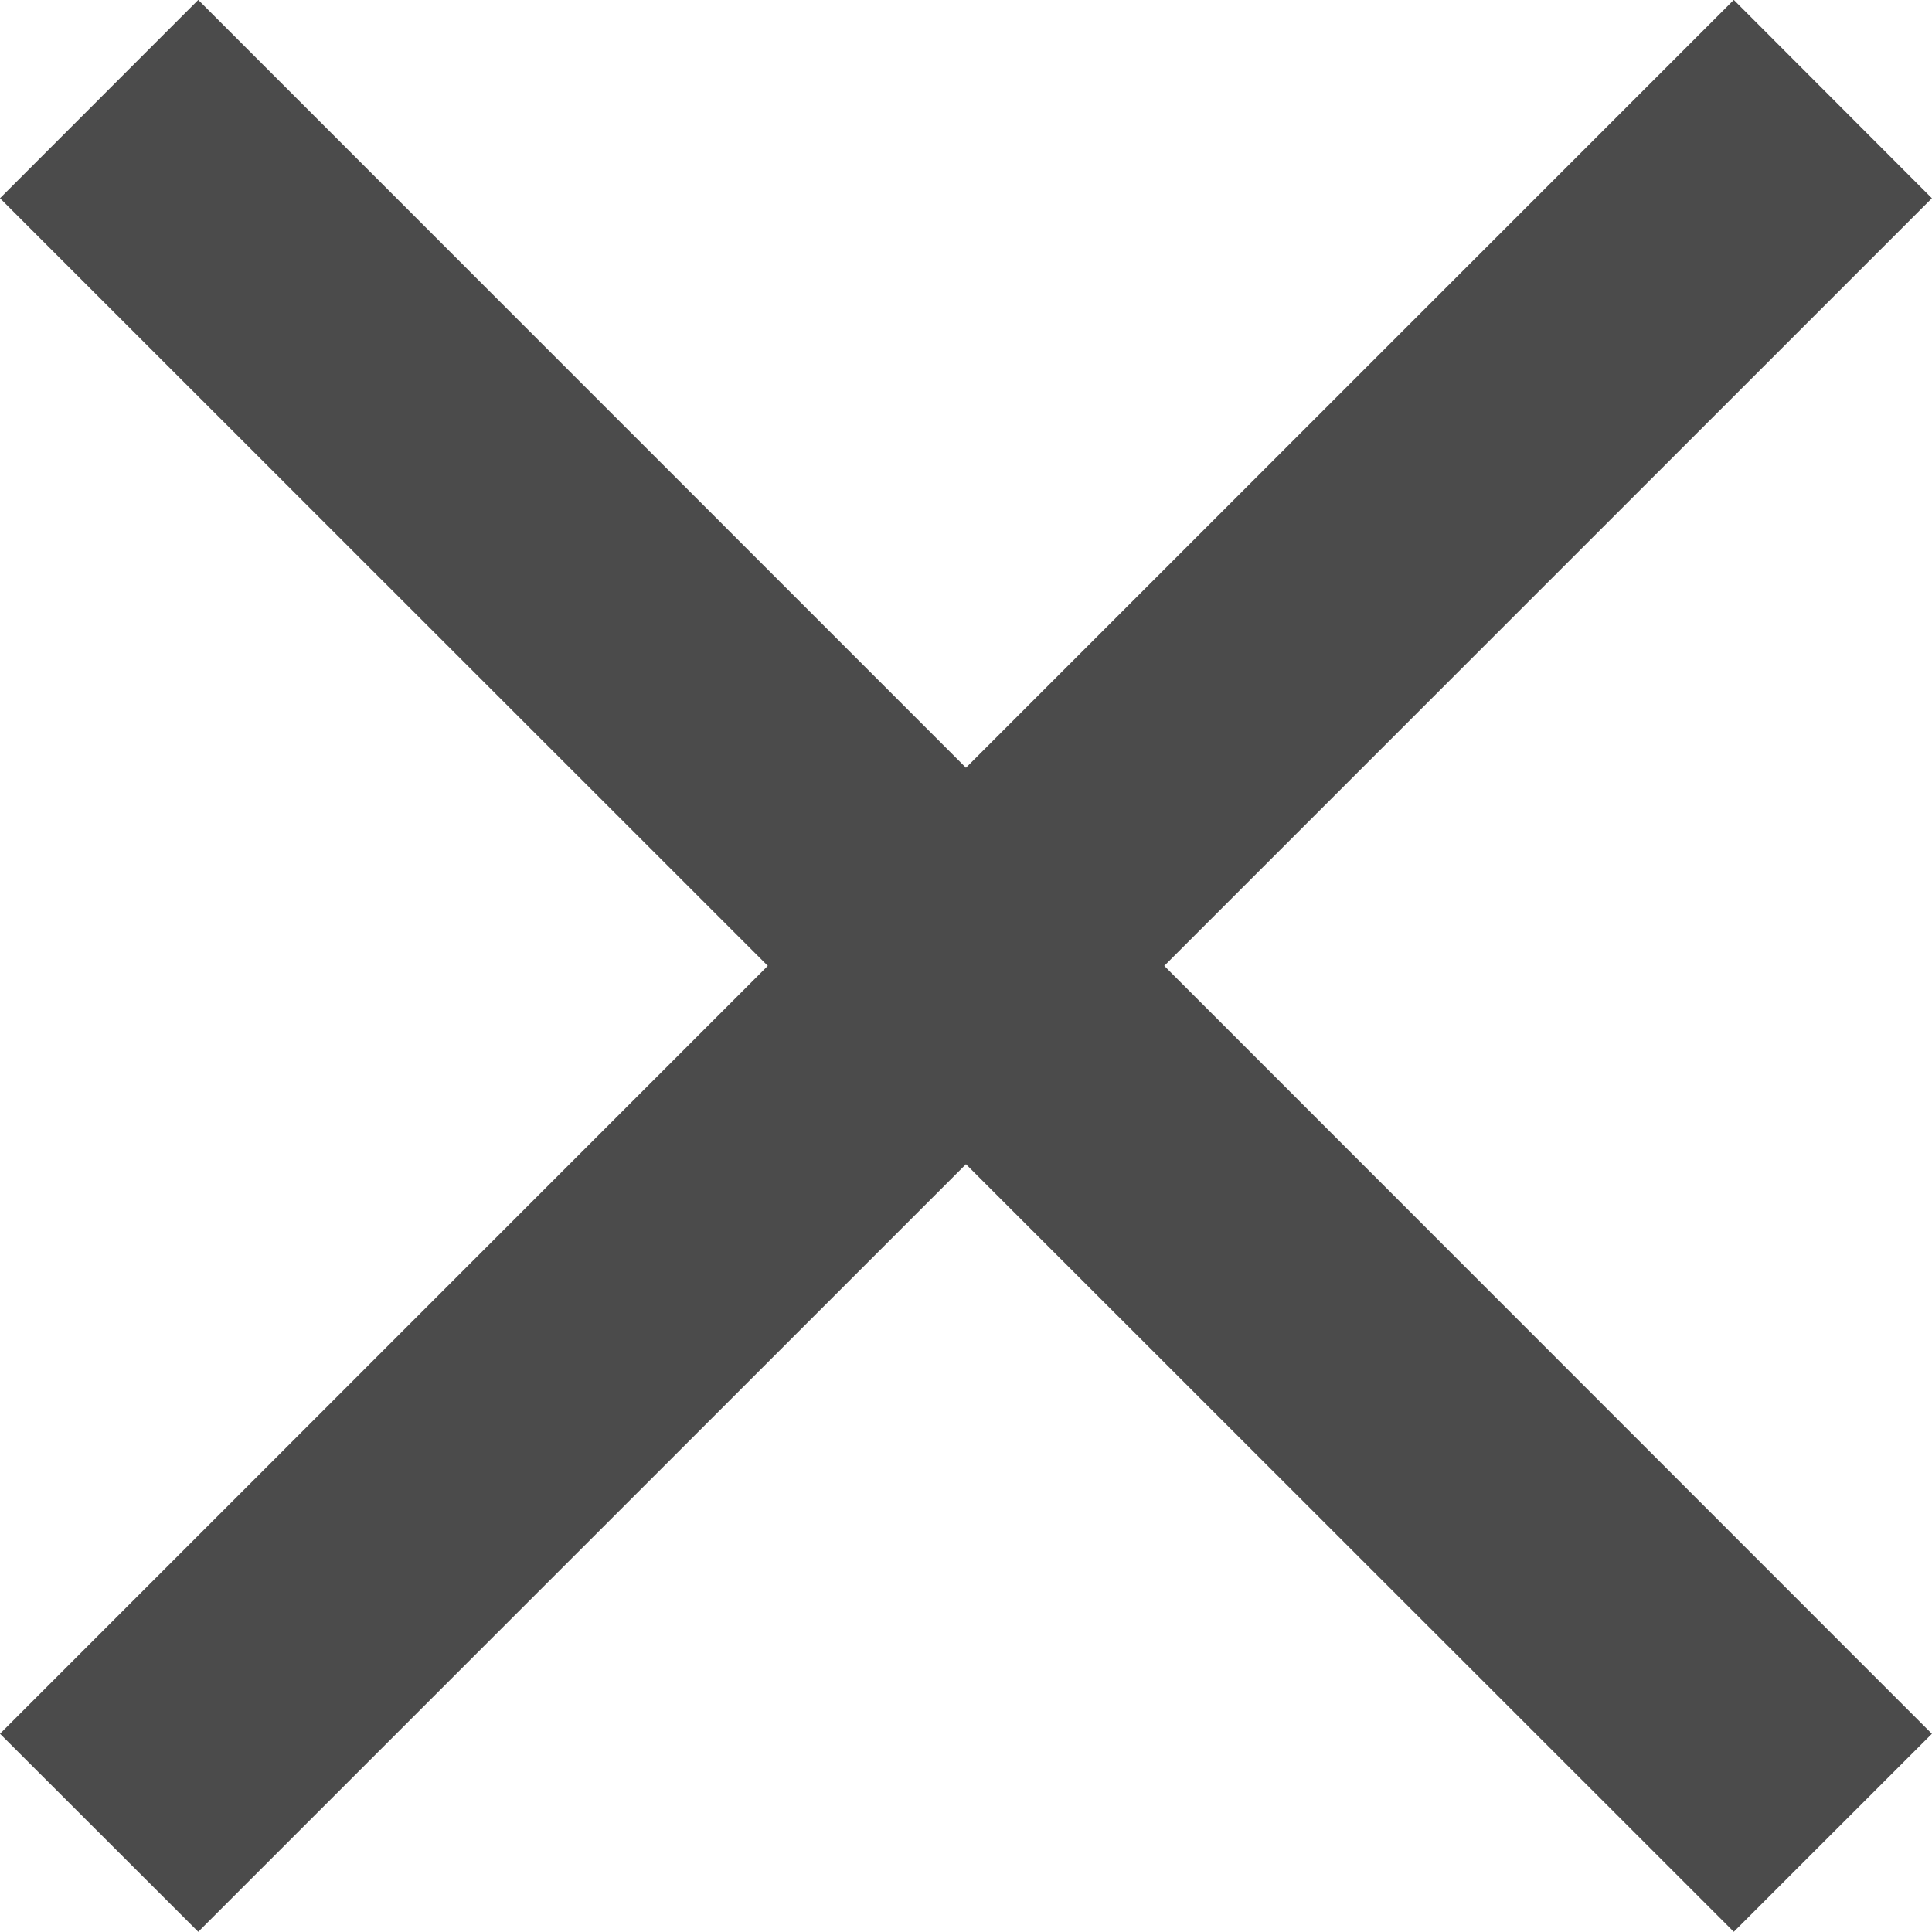<svg xmlns="http://www.w3.org/2000/svg" width="37.402" height="37.402" viewBox="0 0 37.402 37.402">
  <g id="細いバツのアイコン" transform="translate(0 -0.002)">
    <path id="パス_29193" data-name="パス 29193" d="M37.4,3.84,33.565,0,18.7,14.865,3.838,0,0,3.84,14.864,18.7,0,33.566,3.838,37.4,18.7,22.54,33.565,37.4,37.4,33.567,22.539,18.7Z" fill="#4b4b4b"/>
  </g>
</svg>
